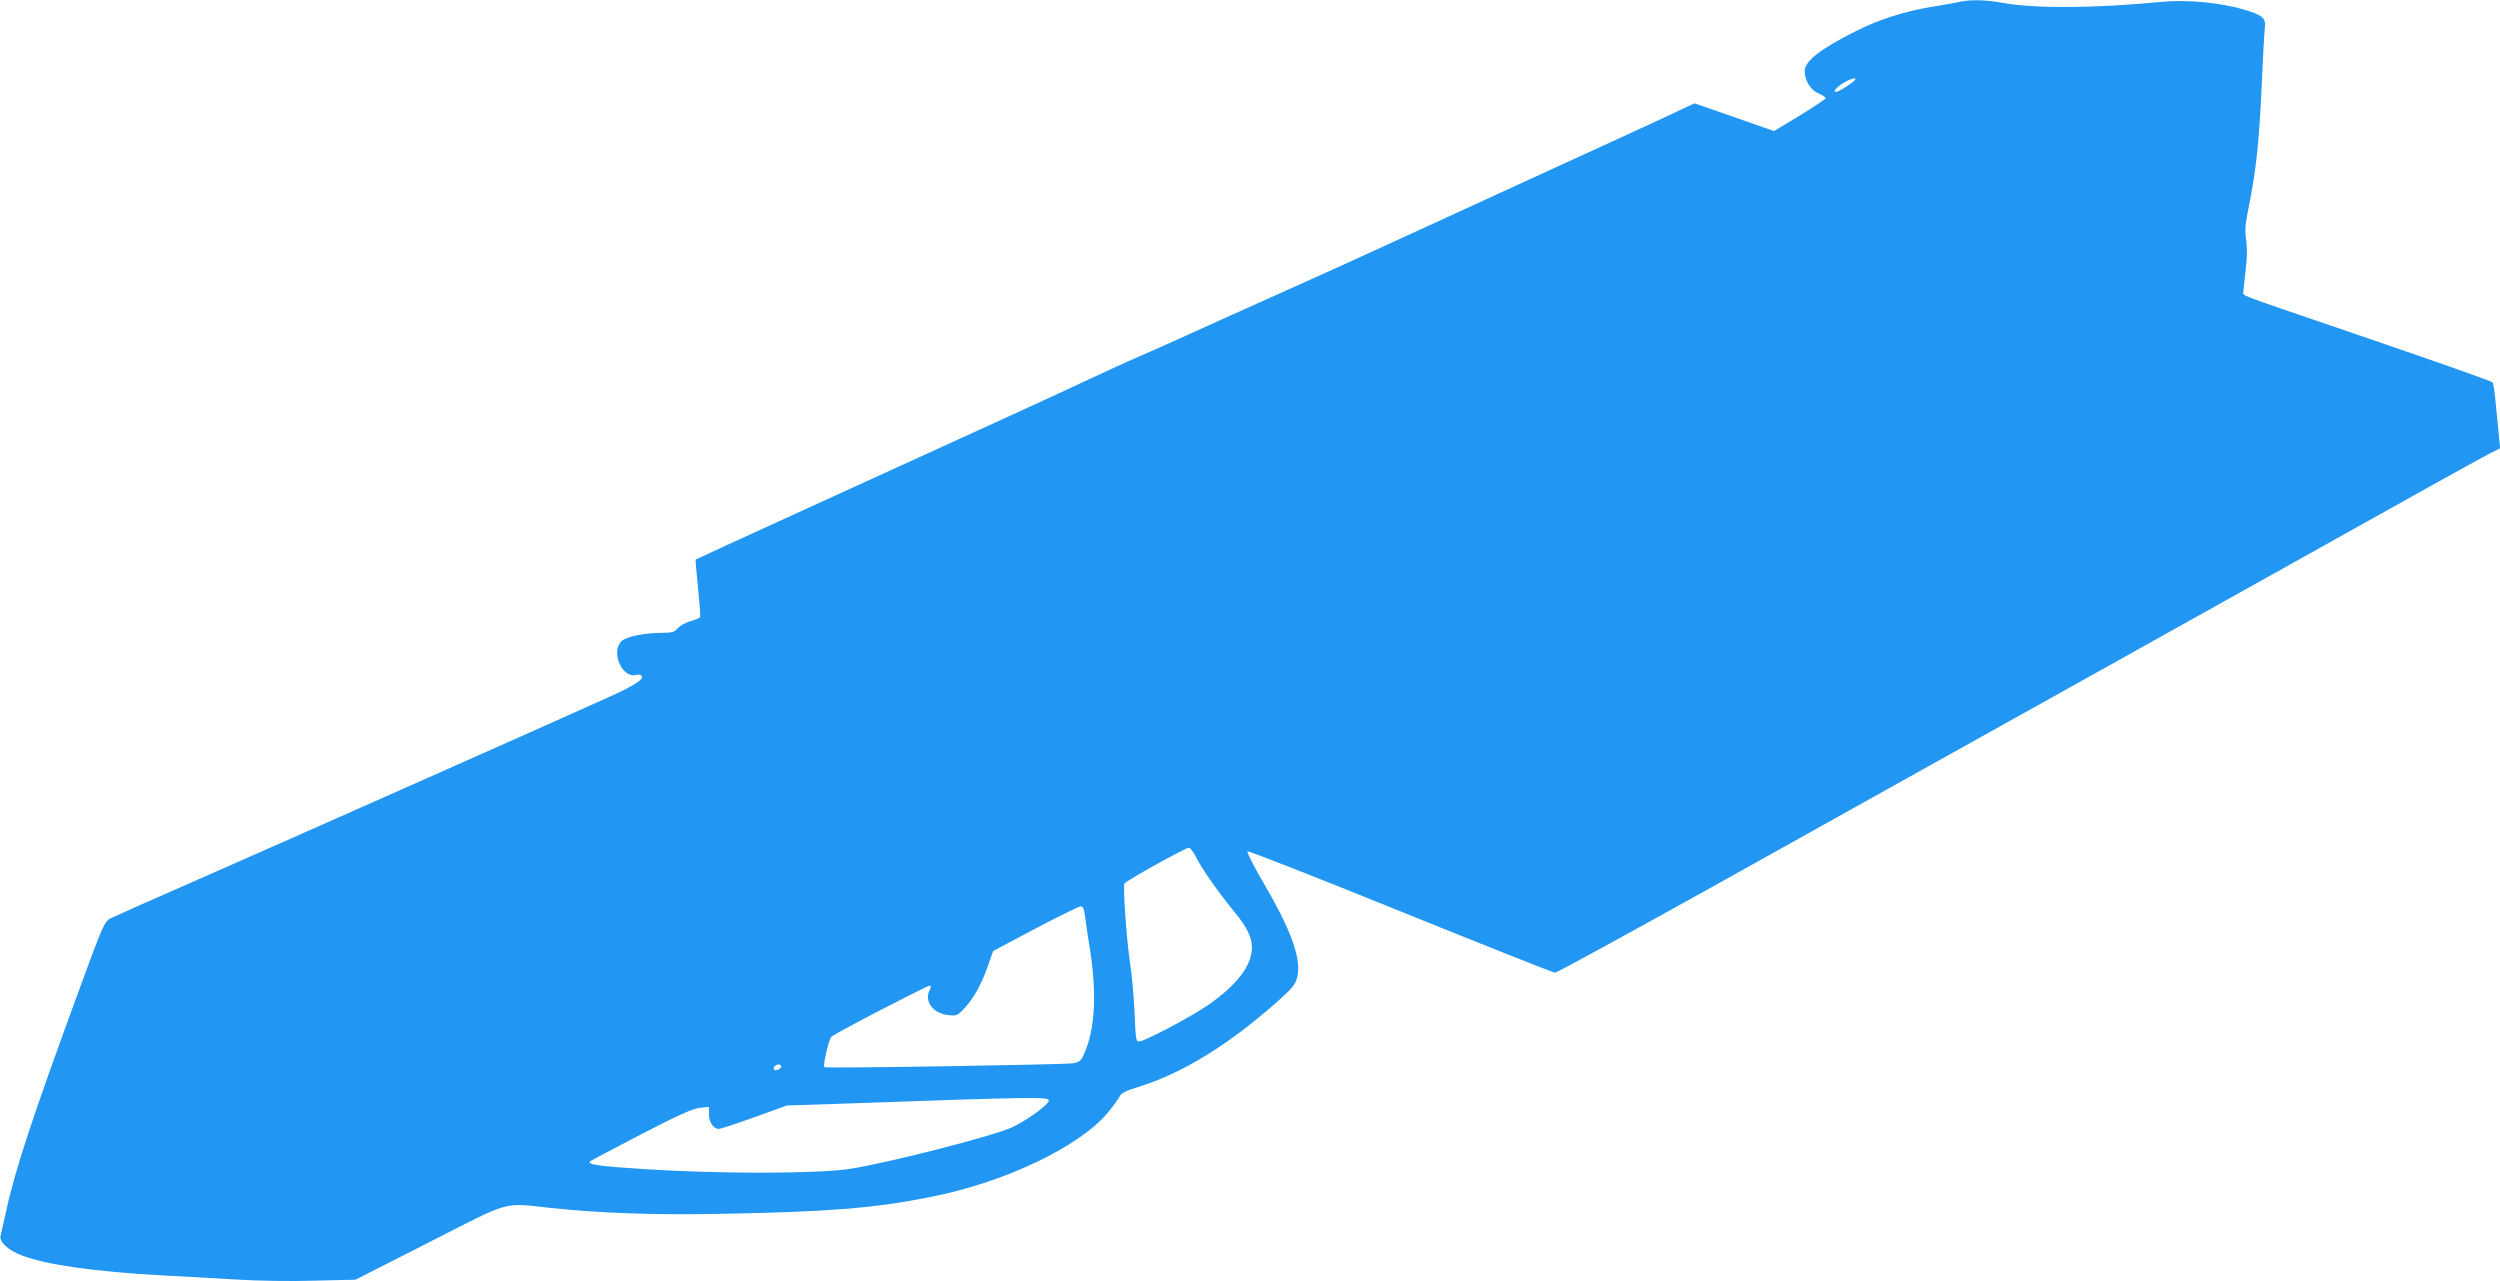 <?xml version="1.0" standalone="no"?>
<!DOCTYPE svg PUBLIC "-//W3C//DTD SVG 20010904//EN"
 "http://www.w3.org/TR/2001/REC-SVG-20010904/DTD/svg10.dtd">
<svg version="1.0" xmlns="http://www.w3.org/2000/svg"
 width="1280pt" height="656pt" viewBox="0 0 1280 656"
 preserveAspectRatio="xMidYMid meet">
<g transform="translate(0,656) scale(0.1,-0.1)"
fill="#2196f3" stroke="none">
<path d="M10030 6550 c-19 -5 -82 -16 -140 -25 -134 -22 -271 -65 -385 -123
-181 -90 -265 -155 -265 -205 0 -50 30 -98 72 -116 21 -9 37 -20 35 -25 -2 -4
-61 -44 -133 -88 l-131 -79 -203 71 -204 71 -175 -82 c-97 -45 -360 -166 -586
-269 -225 -103 -554 -254 -730 -335 -176 -81 -450 -206 -610 -277 -159 -71
-382 -171 -495 -223 -113 -51 -234 -105 -270 -120 -36 -15 -139 -63 -230 -105
-163 -77 -500 -231 -1500 -687 -283 -129 -516 -236 -518 -238 -2 -1 4 -67 12
-146 8 -78 13 -146 11 -149 -3 -4 -24 -13 -49 -20 -24 -7 -54 -23 -65 -36 -17
-20 -30 -24 -78 -24 -93 0 -185 -19 -210 -42 -59 -56 4 -196 77 -173 10 3 22
0 26 -6 10 -17 -33 -46 -155 -102 -184 -84 -1699 -757 -2121 -942 -222 -97
-420 -185 -440 -195 -36 -19 -38 -22 -170 -382 -236 -644 -326 -917 -370
-1126 -12 -53 -24 -107 -27 -119 -8 -32 39 -75 112 -102 124 -47 371 -82 715
-101 102 -5 272 -15 377 -21 109 -7 284 -10 403 -6 l210 5 376 191 c428 218
373 203 627 176 259 -27 524 -36 862 -30 549 10 786 28 1077 86 384 75 770
260 914 437 26 32 51 67 57 79 7 16 33 29 96 48 225 70 459 214 708 434 76 67
94 89 104 124 25 90 -27 239 -168 480 -52 88 -90 164 -86 168 4 4 357 -134
783 -307 426 -172 782 -314 792 -314 9 0 384 205 835 456 450 251 919 513
1043 582 124 69 515 287 870 485 355 198 818 457 1030 575 212 118 516 288
675 377 160 89 312 173 338 186 l48 24 -6 55 c-3 30 -10 104 -16 165 -5 60
-13 113 -17 117 -9 8 -261 97 -767 270 -551 188 -510 172 -509 194 1 10 6 62
12 114 8 63 8 115 2 153 -7 47 -5 78 15 175 36 176 53 340 65 617 6 138 13
269 16 292 6 50 -9 64 -103 93 -115 35 -293 53 -418 41 -357 -34 -656 -36
-825 -5 -81 15 -165 17 -220 4z m-530 -395 c0 -10 -83 -65 -98 -65 -13 0 -12
3 2 19 25 27 96 61 96 46z m-3371 -3993 c29 -57 110 -172 197 -278 60 -74 84
-125 84 -176 -1 -93 -78 -193 -229 -297 -87 -59 -308 -176 -346 -183 -19 -3
-20 4 -26 147 -4 83 -14 197 -23 255 -17 105 -37 385 -29 406 5 13 312 183
330 184 7 0 26 -26 42 -58z m-574 -289 c3 -27 15 -109 27 -183 34 -224 24
-402 -31 -525 -16 -37 -24 -43 -57 -49 -44 -7 -1267 -27 -1273 -20 -9 9 23
145 36 156 28 23 498 266 505 262 5 -3 4 -14 -2 -24 -30 -56 17 -119 95 -127
43 -5 47 -4 84 36 47 51 86 121 120 218 l26 74 215 114 c118 62 223 114 232
114 13 1 18 -11 23 -46z m-1555 -773 c0 -12 -28 -25 -36 -17 -9 9 6 27 22 27
8 0 14 -5 14 -10z m1370 -175 c0 -19 -104 -96 -184 -135 -91 -45 -673 -193
-851 -217 -181 -23 -657 -23 -1035 1 -235 15 -295 24 -279 40 3 3 119 64 259
137 193 100 267 133 303 137 l47 5 0 -38 c0 -41 23 -75 50 -75 9 0 92 27 183
60 l166 60 308 10 c956 34 1033 35 1033 15z"/>
</g>
</svg>
